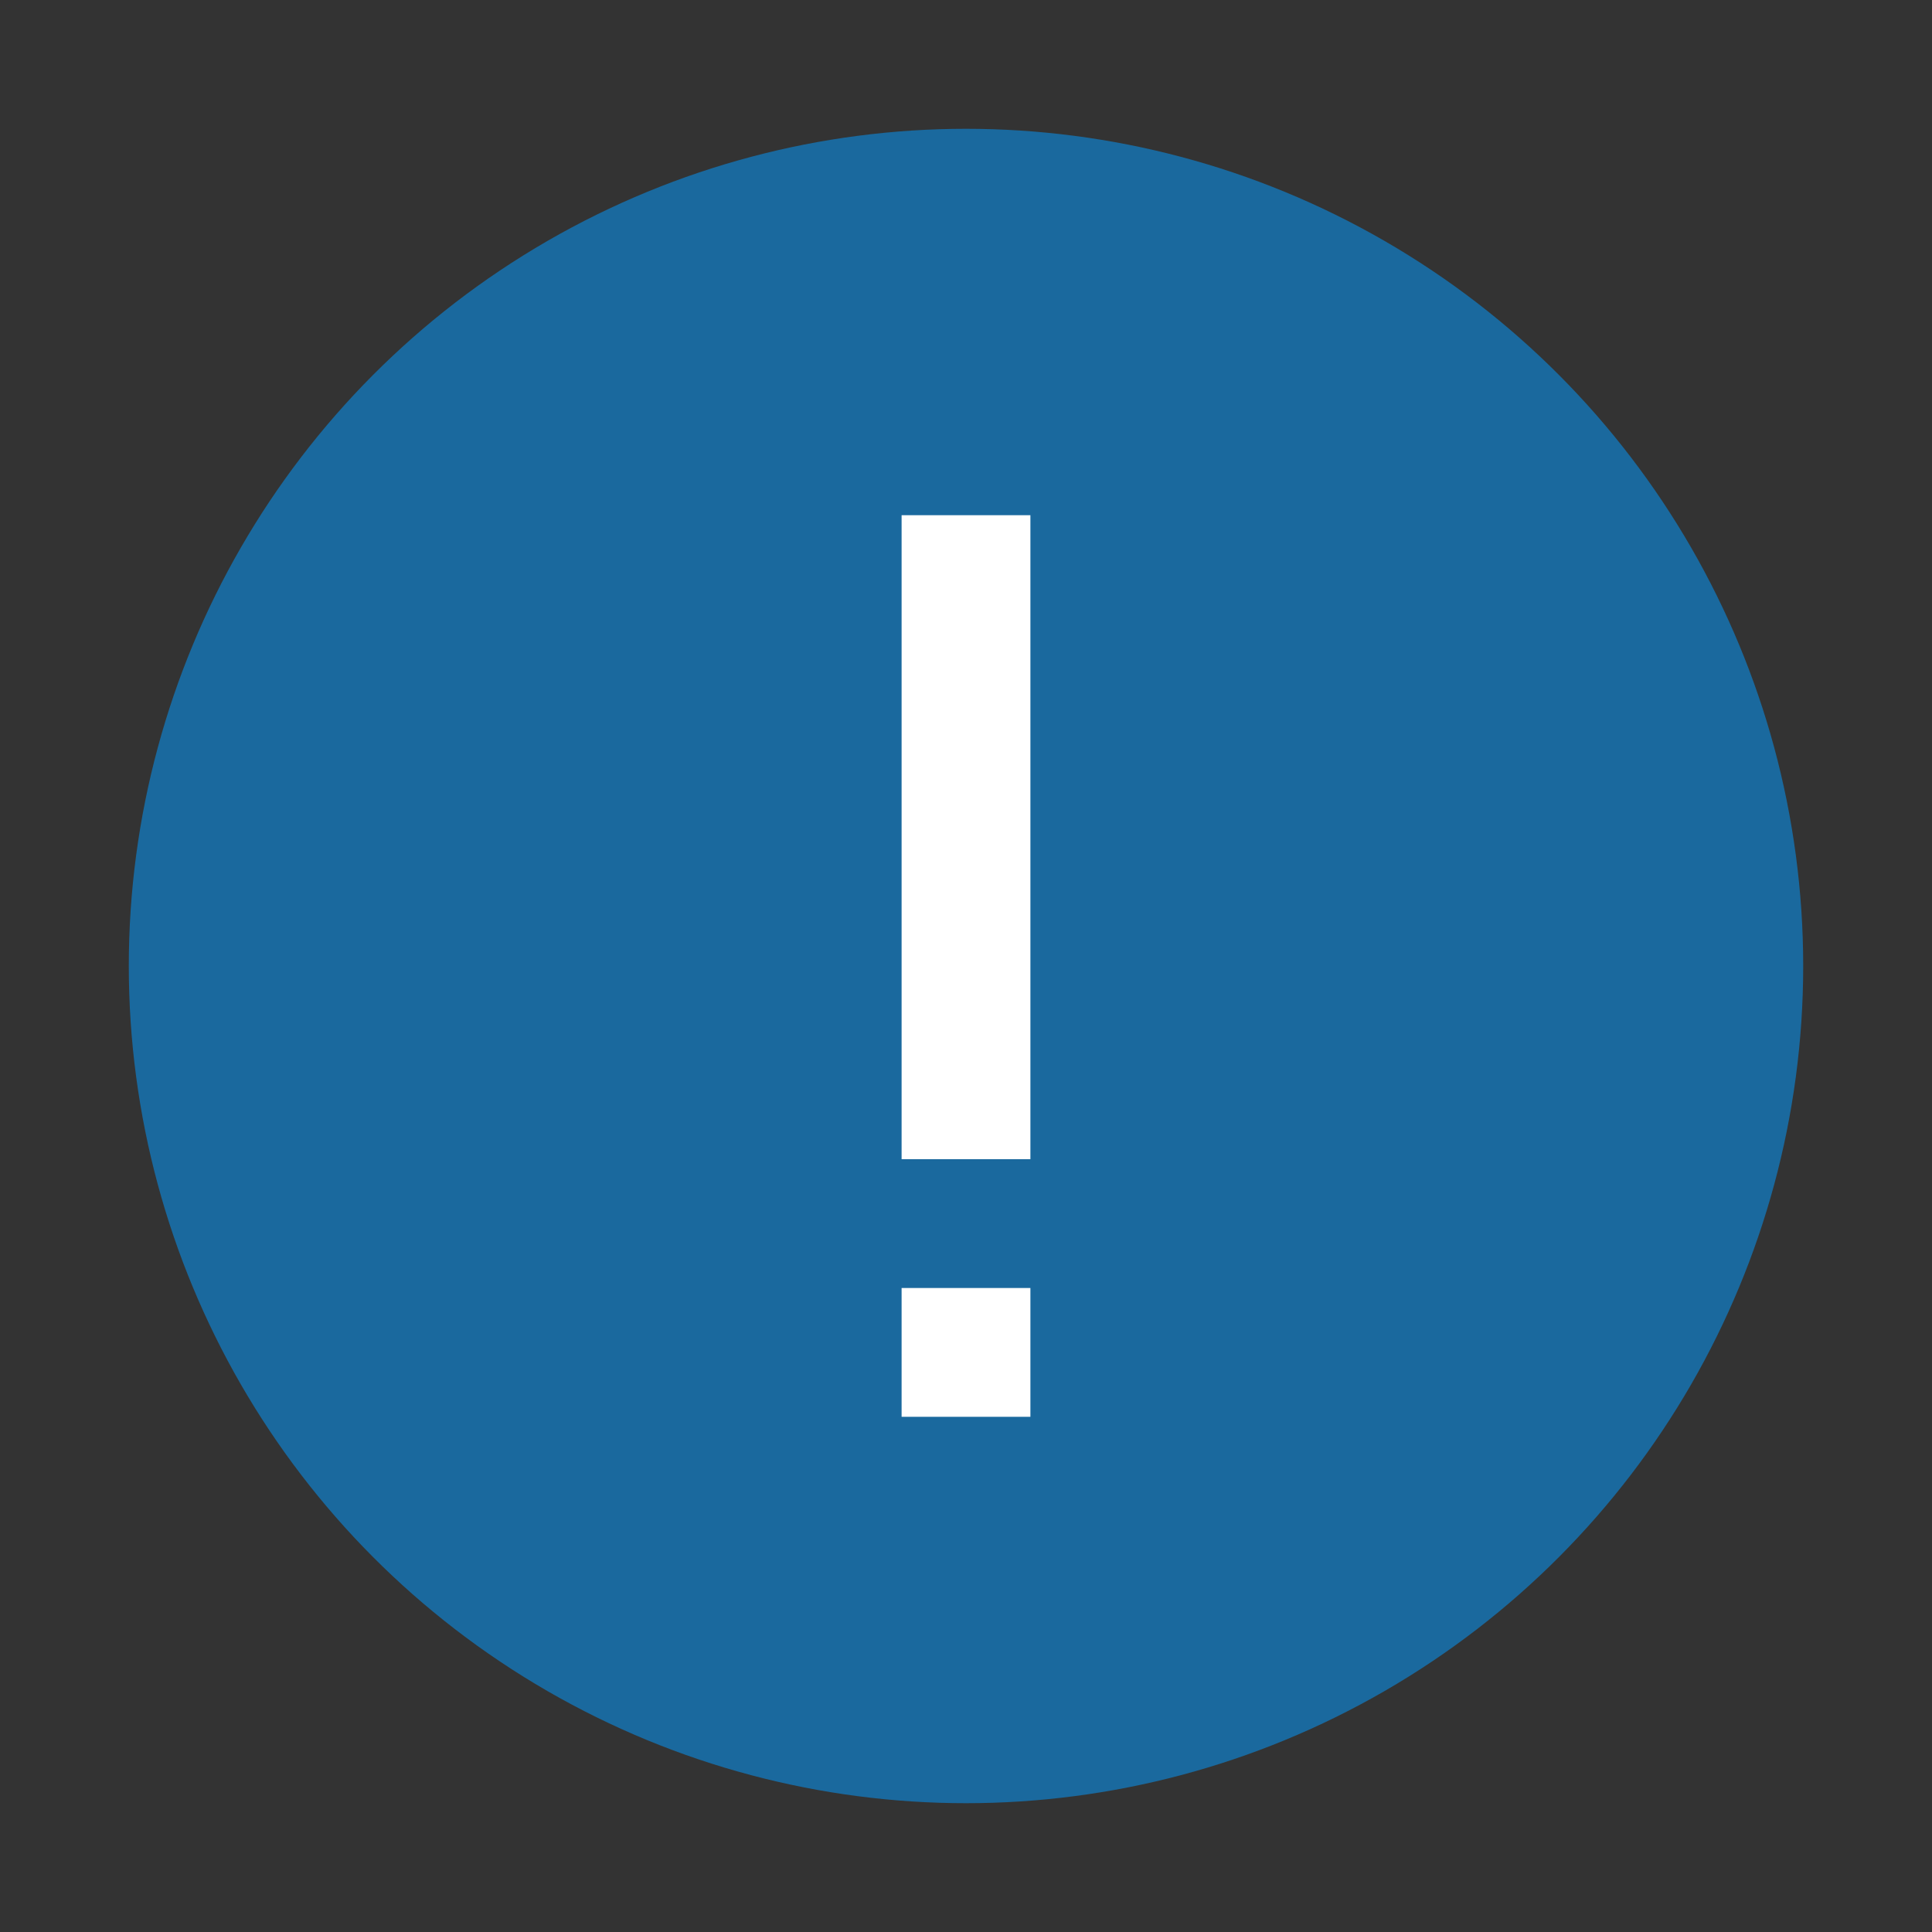 <?xml version="1.0" encoding="UTF-8"?>
<!-- Generator: Adobe Illustrator 23.0.3, SVG Export Plug-In . SVG Version: 6.00 Build 0)  -->
<svg xmlns="http://www.w3.org/2000/svg" xmlns:xlink="http://www.w3.org/1999/xlink" id="Layer_1" x="0px" y="0px" width="15px" height="15px" viewBox="0 0 15 15" style="enable-background:new 0 0 15 15;" xml:space="preserve">
<rect x="0" y="0" width="15" height="15" fill="#333333" stroke="none"/>
<circle style="fill:#1A699E;" cx="7.5" cy="7.5" r="6.5"></circle>
<rect id="Line" x="7" y="4" style="fill-rule:evenodd;clip-rule:evenodd;fill:#FFFFFF;" width="1" height="5"></rect>
<rect id="Dot_2_" x="7" y="10" style="fill-rule:evenodd;clip-rule:evenodd;fill:#FFFFFF;" width="1" height="1"></rect>
</svg>
